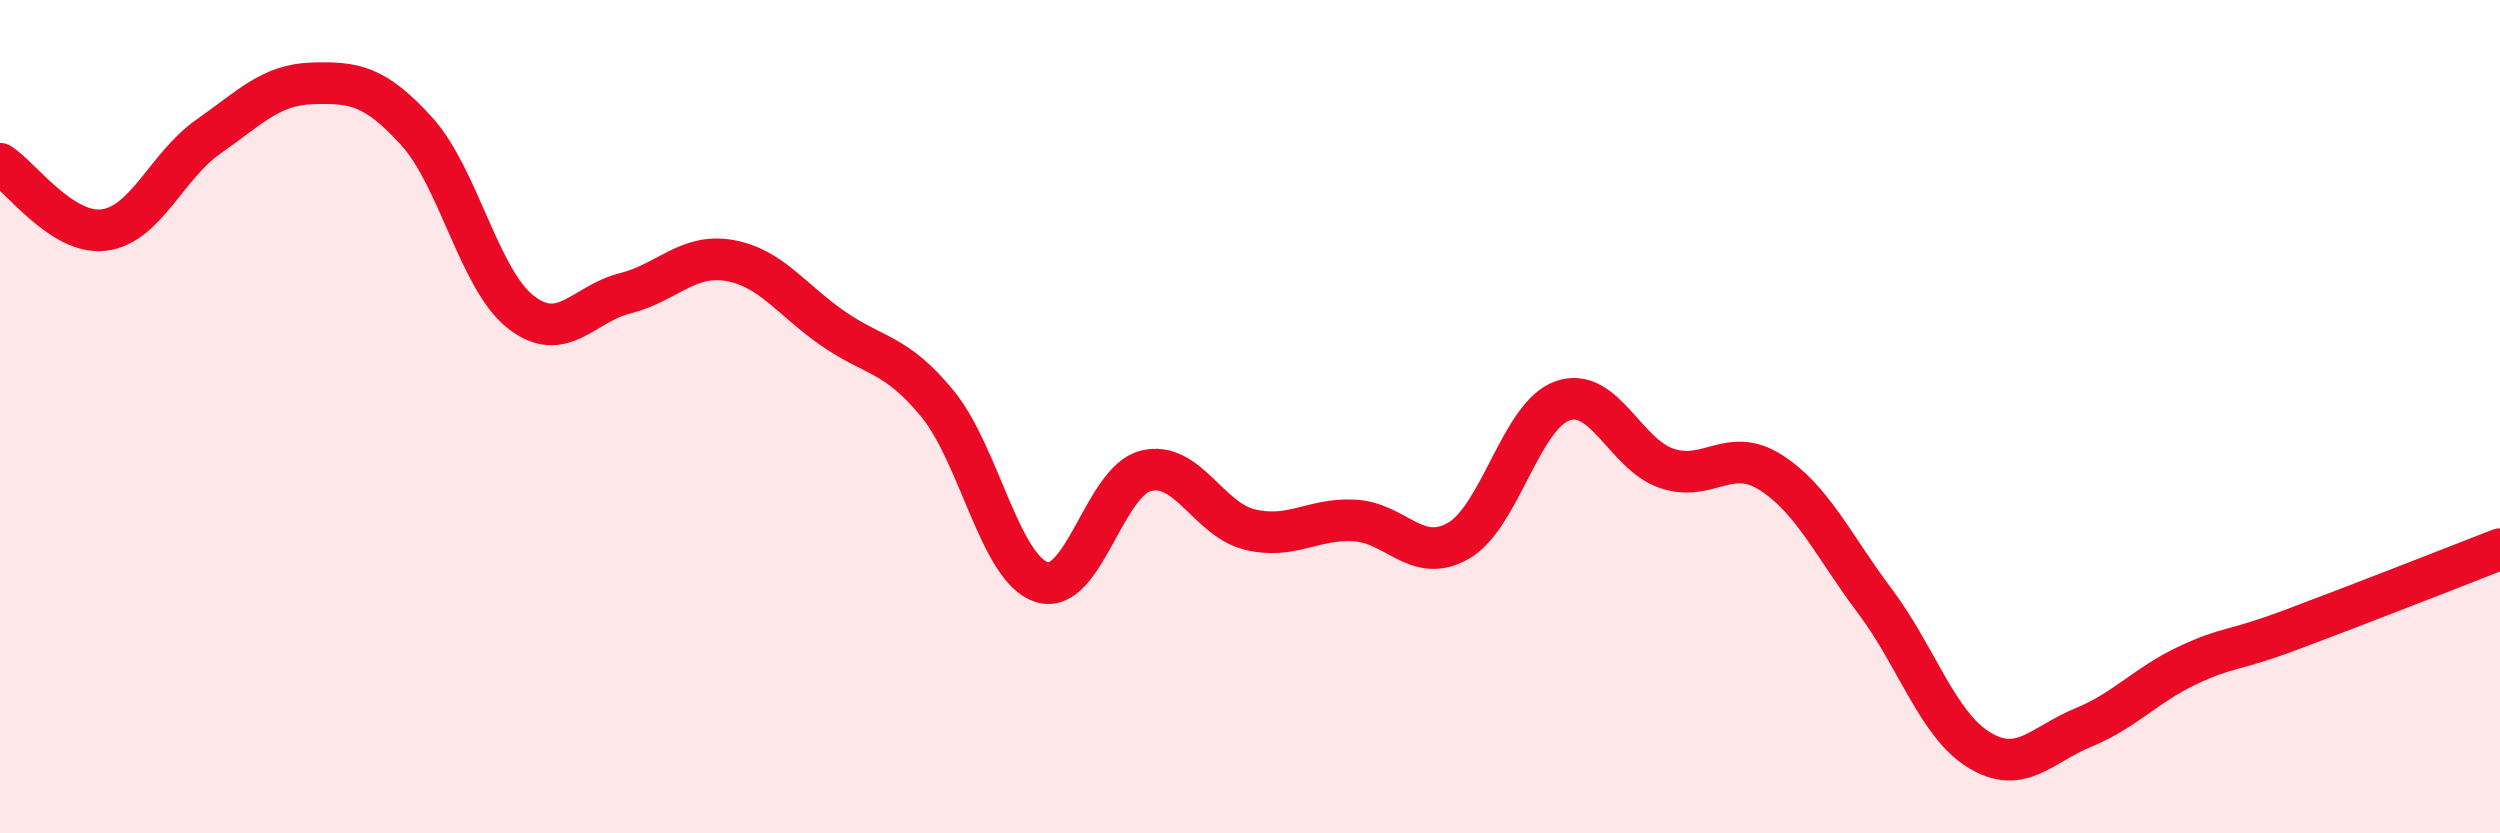 
    <svg width="60" height="20" viewBox="0 0 60 20" xmlns="http://www.w3.org/2000/svg">
      <path
        d="M 0,3.93 C 0.5,4.25 1.5,5.65 2.5,5.52 C 3.5,5.39 4,3.98 5,3.28 C 6,2.58 6.5,2.03 7.5,2 C 8.5,1.97 9,2.05 10,3.15 C 11,4.25 11.5,6.71 12.5,7.49 C 13.5,8.27 14,7.29 15,7.04 C 16,6.79 16.5,6.08 17.5,6.25 C 18.5,6.42 19,7.2 20,7.89 C 21,8.58 21.5,8.47 22.5,9.69 C 23.5,10.91 24,13.65 25,13.97 C 26,14.29 26.5,11.55 27.5,11.3 C 28.5,11.05 29,12.47 30,12.71 C 31,12.95 31.5,12.44 32.5,12.49 C 33.5,12.54 34,13.55 35,12.98 C 36,12.41 36.5,9.97 37.5,9.62 C 38.5,9.27 39,10.9 40,11.24 C 41,11.58 41.5,10.7 42.5,11.34 C 43.5,11.98 44,13.1 45,14.43 C 46,15.76 46.5,17.39 47.5,18 C 48.5,18.61 49,17.87 50,17.46 C 51,17.05 51.5,16.44 52.5,15.97 C 53.5,15.5 53.5,15.67 55,15.11 C 56.5,14.55 59,13.57 60,13.18L60 20L0 20Z"
        fill="#EB0A25"
        opacity="0.1"
        stroke-linecap="round"
        stroke-linejoin="round"
      />
      <path
        d="M 0,3.93 C 0.5,4.25 1.5,5.65 2.5,5.52 C 3.5,5.39 4,3.98 5,3.28 C 6,2.58 6.5,2.03 7.5,2 C 8.5,1.97 9,2.05 10,3.15 C 11,4.25 11.5,6.71 12.5,7.49 C 13.5,8.27 14,7.29 15,7.04 C 16,6.79 16.5,6.08 17.5,6.25 C 18.5,6.42 19,7.2 20,7.89 C 21,8.58 21.5,8.47 22.5,9.69 C 23.5,10.91 24,13.65 25,13.97 C 26,14.29 26.5,11.55 27.5,11.3 C 28.5,11.05 29,12.47 30,12.71 C 31,12.95 31.5,12.44 32.5,12.49 C 33.5,12.54 34,13.55 35,12.98 C 36,12.41 36.5,9.97 37.5,9.62 C 38.5,9.27 39,10.9 40,11.24 C 41,11.58 41.5,10.7 42.5,11.34 C 43.5,11.98 44,13.1 45,14.43 C 46,15.76 46.5,17.39 47.5,18 C 48.5,18.61 49,17.87 50,17.46 C 51,17.05 51.5,16.44 52.5,15.97 C 53.5,15.5 53.5,15.67 55,15.11 C 56.5,14.55 59,13.57 60,13.18"
        stroke="#EB0A25"
        stroke-width="1"
        fill="none"
        stroke-linecap="round"
        stroke-linejoin="round"
      />
    </svg>
  